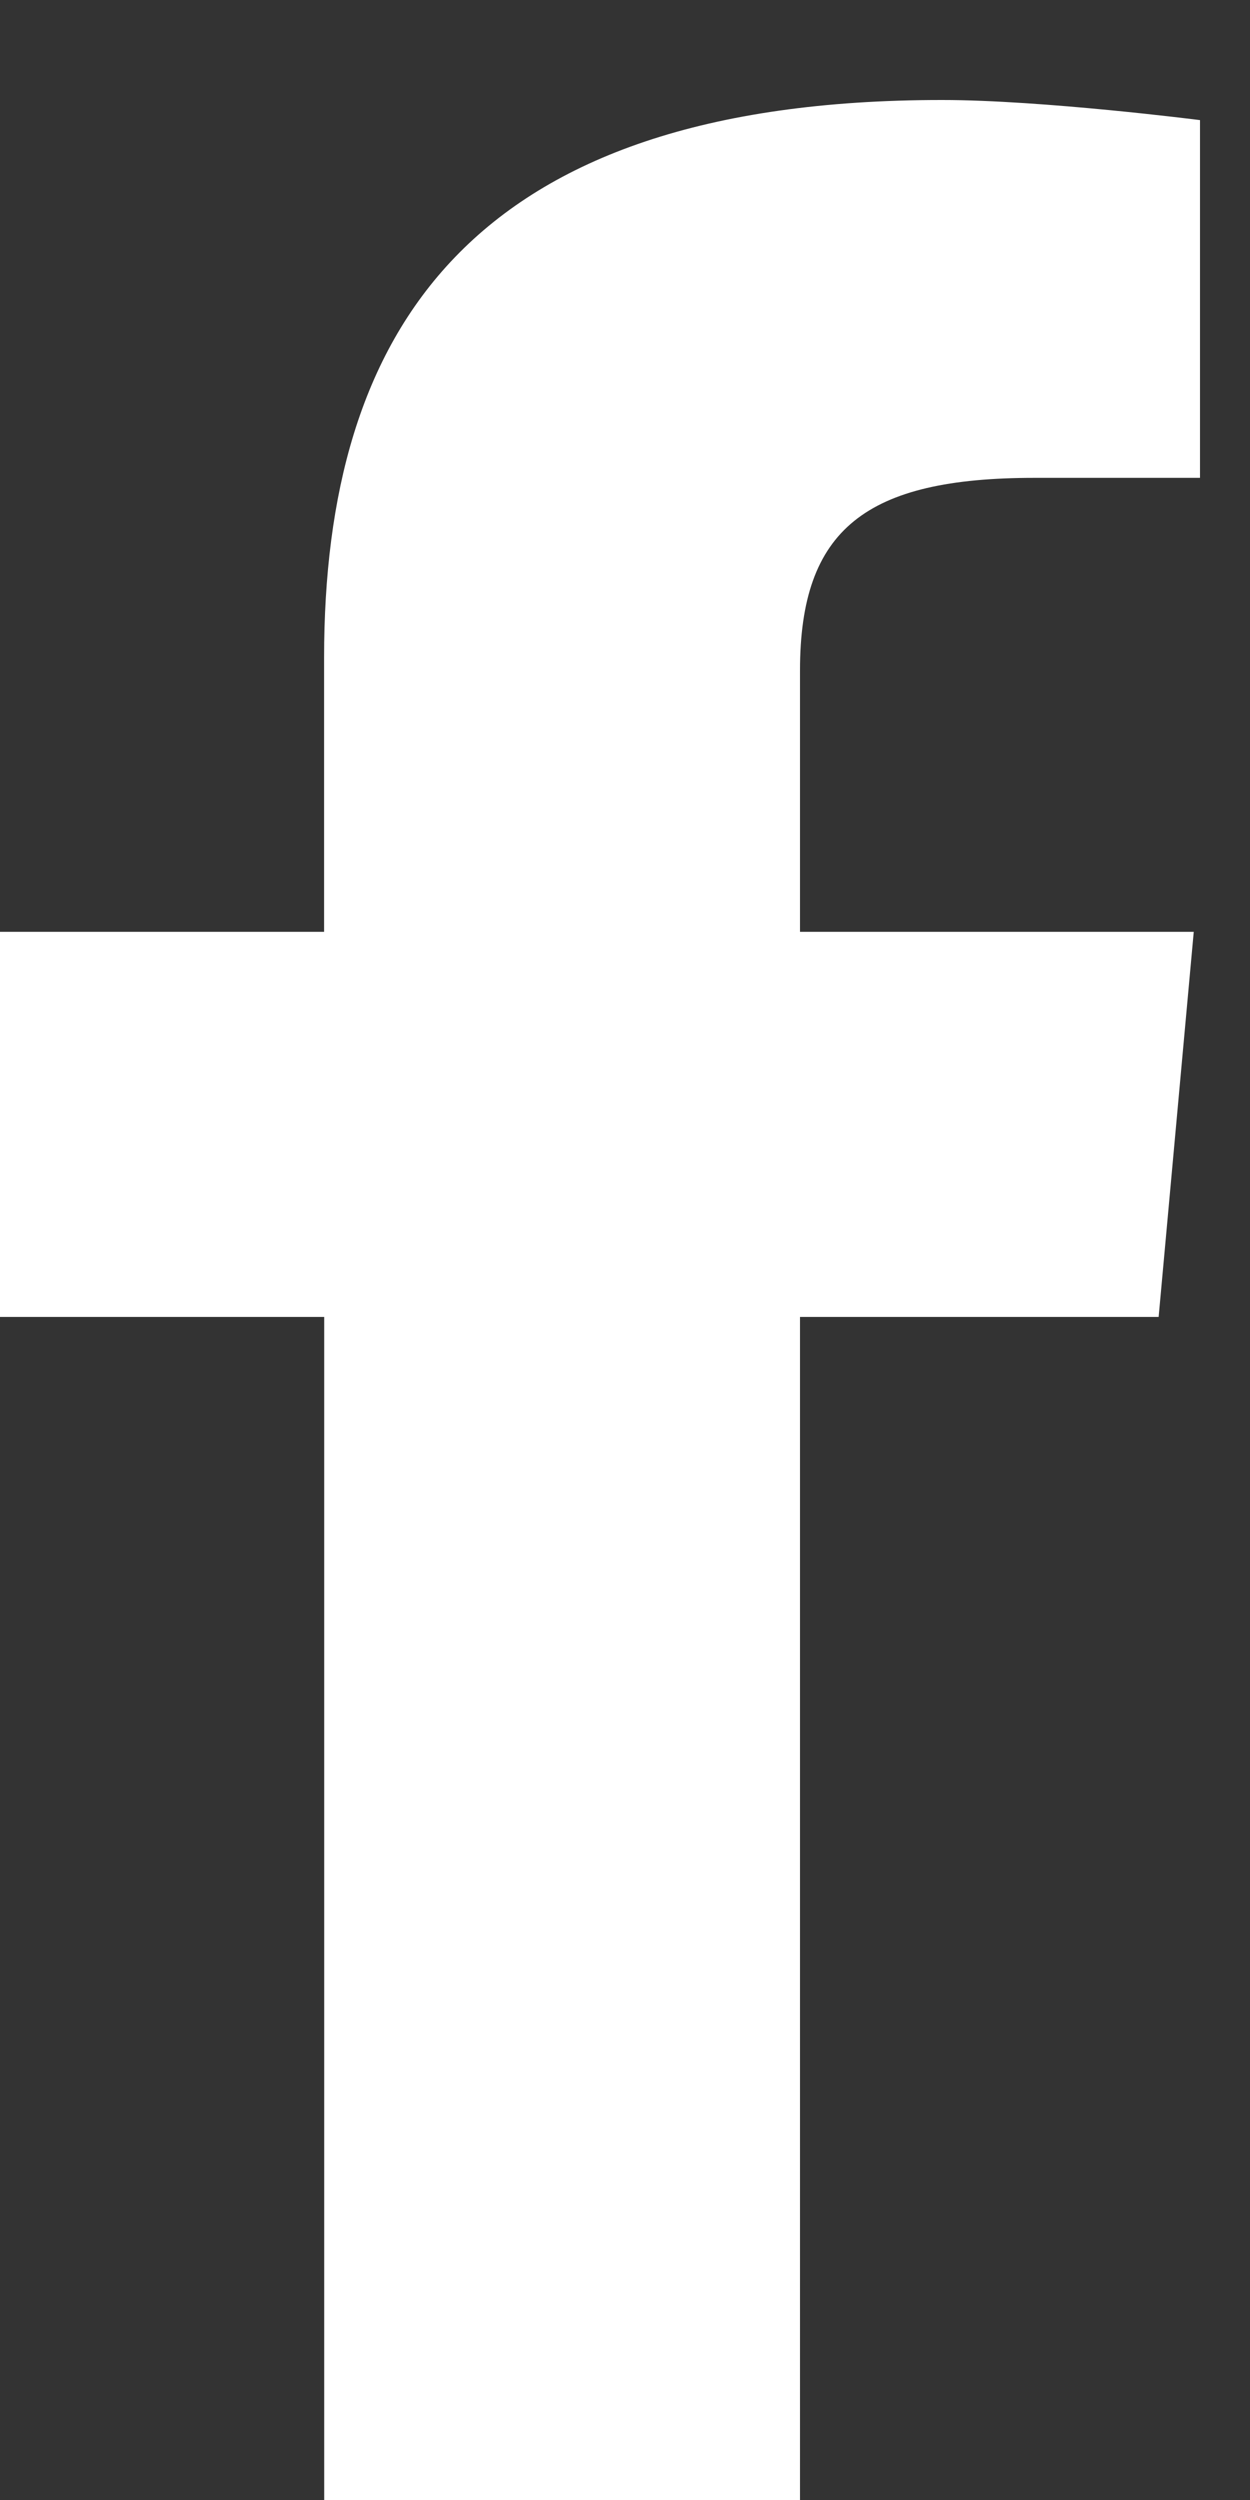 <svg width="11" height="22" viewBox="0 0 11 22" fill="none" xmlns="http://www.w3.org/2000/svg">
<rect x="0" y="0" width="11" height="22" fill="#333333" stroke="none"/>
<path d="M7.04 22H2.853V11.589H0V8.2H2.852V5.788C2.852 2.93 4.114 0.88 8.29 0.88C9.173 0.88 10.56 1.057 10.56 1.057V4.205H9.104C7.62 4.205 7.04 4.655 7.04 5.9V8.2H10.505L10.196 11.589H7.04L7.04 22Z" fill="white"/>
</svg>
